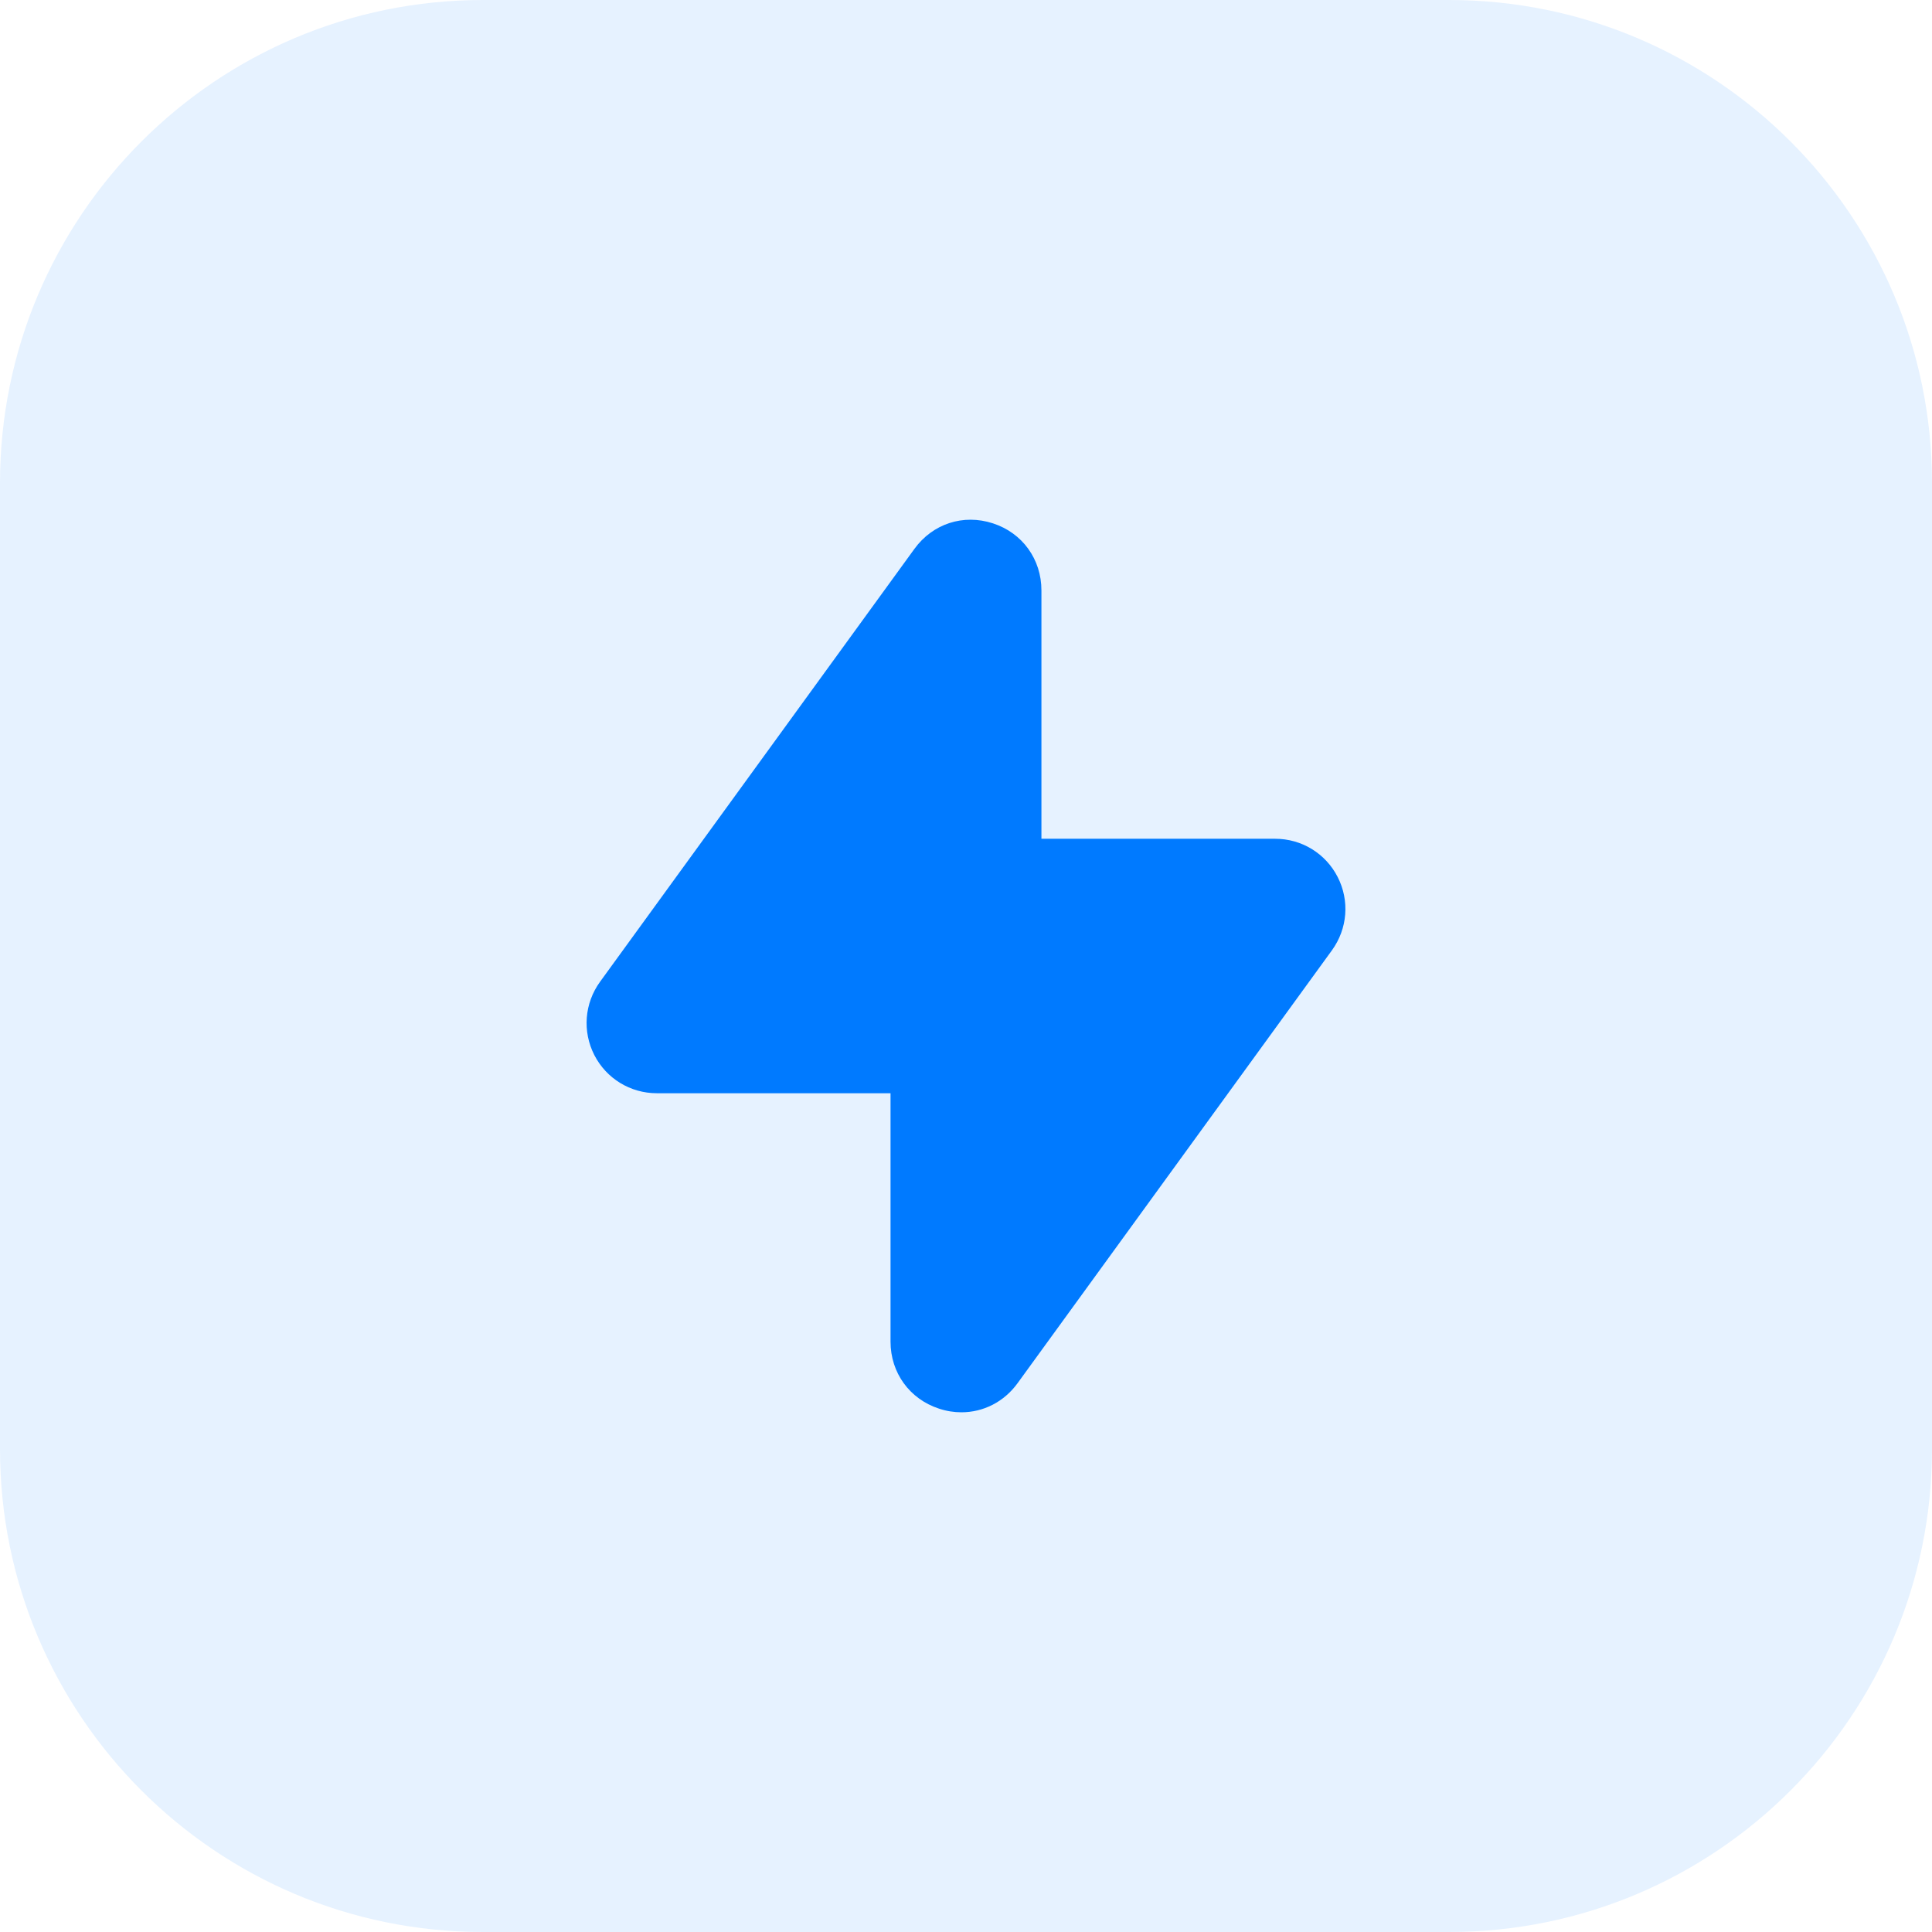 <svg width="48" height="48" viewBox="0 0 48 48" fill="none" xmlns="http://www.w3.org/2000/svg">
<path d="M0 12C0 5.373 5.373 0 12 0H36C42.627 0 48 5.373 48 12V36C48 42.627 42.627 48 36 48H12C5.373 48 0 42.627 0 36V12Z" fill="#007AFF" fill-opacity="0.1"/>
<path fill-rule="evenodd" clip-rule="evenodd" d="M33.234 21.789C32.934 21.203 32.34 20.839 31.681 20.839H25.874V14.668C25.874 13.894 25.4 13.239 24.668 13.002C23.931 12.762 23.172 13.013 22.719 13.636L14.907 24.393C14.52 24.928 14.466 25.625 14.766 26.213C15.066 26.797 15.661 27.161 16.319 27.161H22.125V33.334C22.125 34.106 22.599 34.76 23.332 34.998C23.516 35.059 23.703 35.088 23.886 35.088C24.43 35.088 24.944 34.831 25.282 34.364L33.093 23.608C33.48 23.072 33.534 22.376 33.234 21.789Z" fill="#007AFF"/>
</svg>
